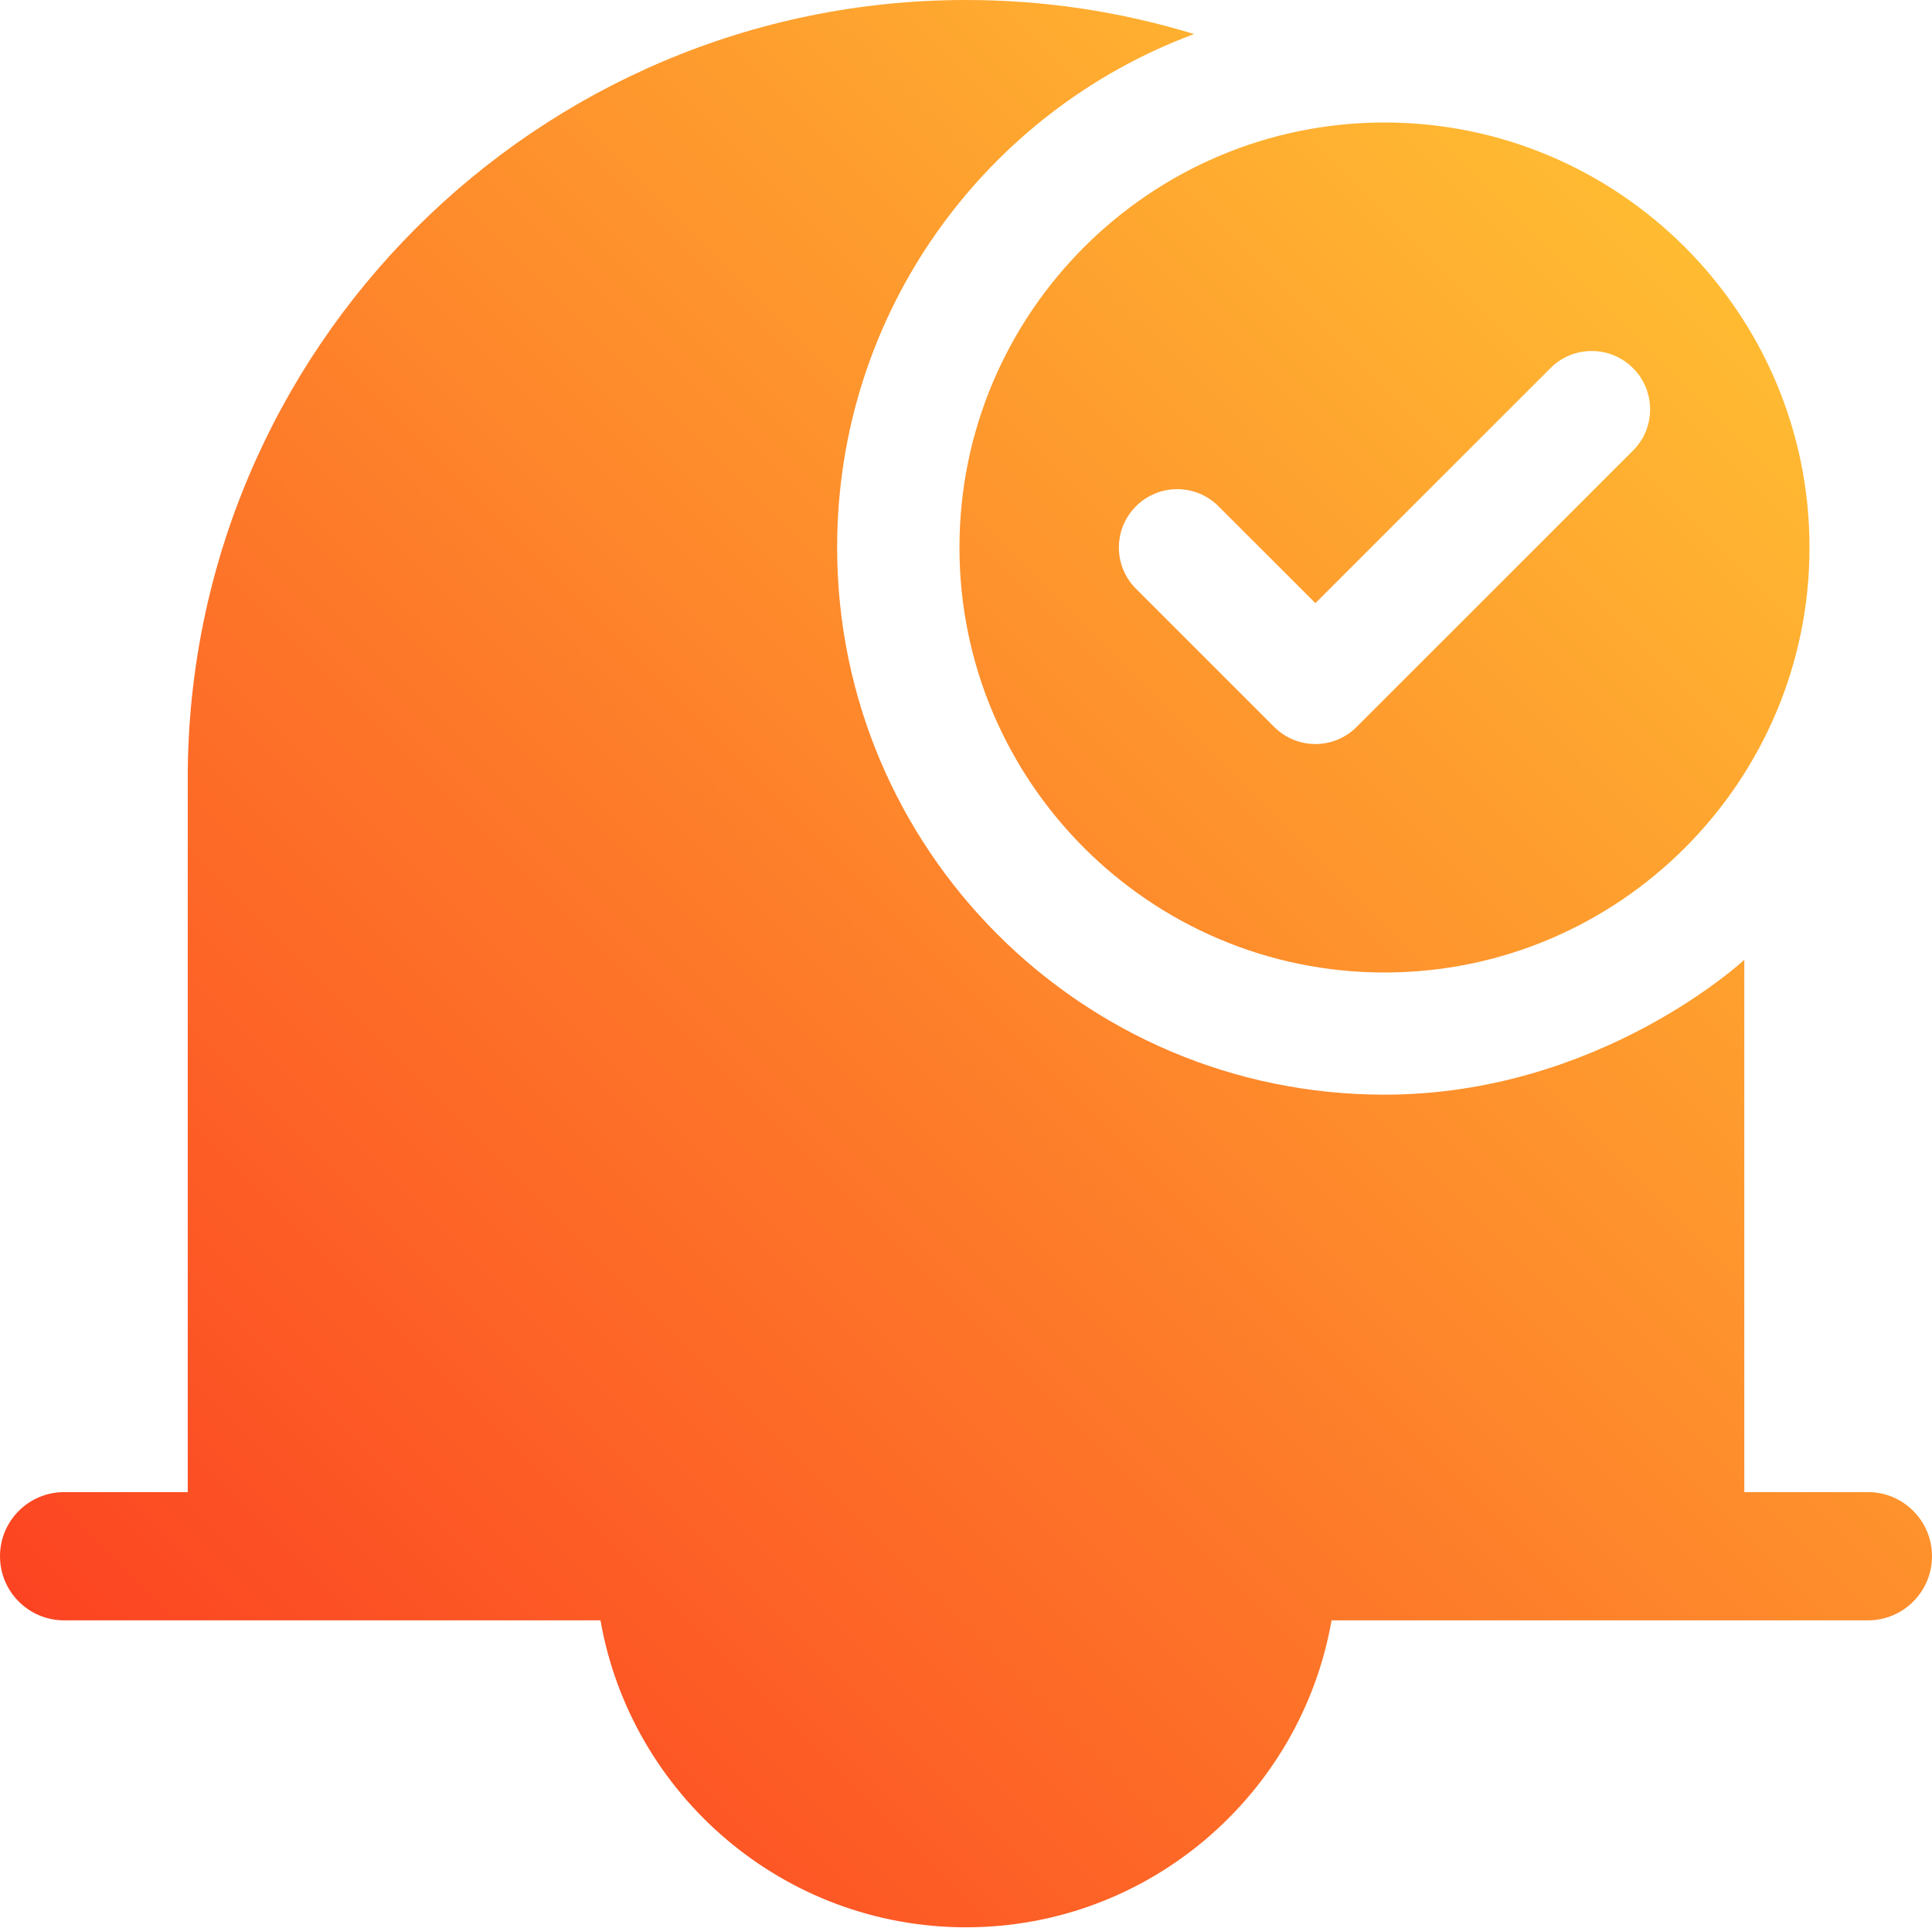 <svg width="482" height="481" viewBox="0 0 482 481" fill="none" xmlns="http://www.w3.org/2000/svg">
<path d="M239.369 136.603C239.369 195.072 286.941 242.639 345.409 242.639C403.874 242.639 451.44 195.067 451.44 136.603C451.44 78.138 403.877 30.563 345.409 30.563C286.938 30.563 239.369 78.133 239.369 136.603ZM283.407 126.311C289.097 120.627 298.301 120.625 303.99 126.311L328.17 150.477L386.819 91.842C392.507 86.155 401.722 86.154 407.41 91.842C413.088 97.52 413.089 106.746 407.41 112.424L338.463 181.362C337.113 182.717 335.509 183.792 333.743 184.525C331.976 185.258 330.082 185.634 328.17 185.633C324.293 185.633 320.618 184.103 317.877 181.362L283.408 146.893C277.723 141.207 277.718 131.994 283.407 126.311ZM481.999 388.282C481.999 397.122 474.84 404.281 466 404.281H332.2C324.6 447.731 286.598 480.862 240.996 480.862C195.408 480.862 157.412 447.731 149.811 404.281H15.999C7.173 404.281 0 397.122 0 388.282C0 379.441 7.173 372.278 15.999 372.278H46.837V194.169C46.837 87.112 133.94 0 240.997 0C260.413 0 279.524 2.865 297.903 8.497C245.904 27.791 208.849 77.847 208.849 136.56C208.849 211.979 269.989 273.12 345.409 273.12C399.193 273.12 435.344 239.32 435.171 239.471V372.279H465.999C474.84 372.278 481.999 379.441 481.999 388.282Z" fill="url(#paint0_linear_50_61)"/>
<defs>
<linearGradient id="paint0_linear_50_61" x1="61.951" y1="456.859" x2="438.75" y2="80.06" gradientUnits="userSpaceOnUse">
<stop stop-color="#FC4422"/>
<stop offset="1" stop-color="#FFBB32"/>
</linearGradient>
</defs>
</svg>
